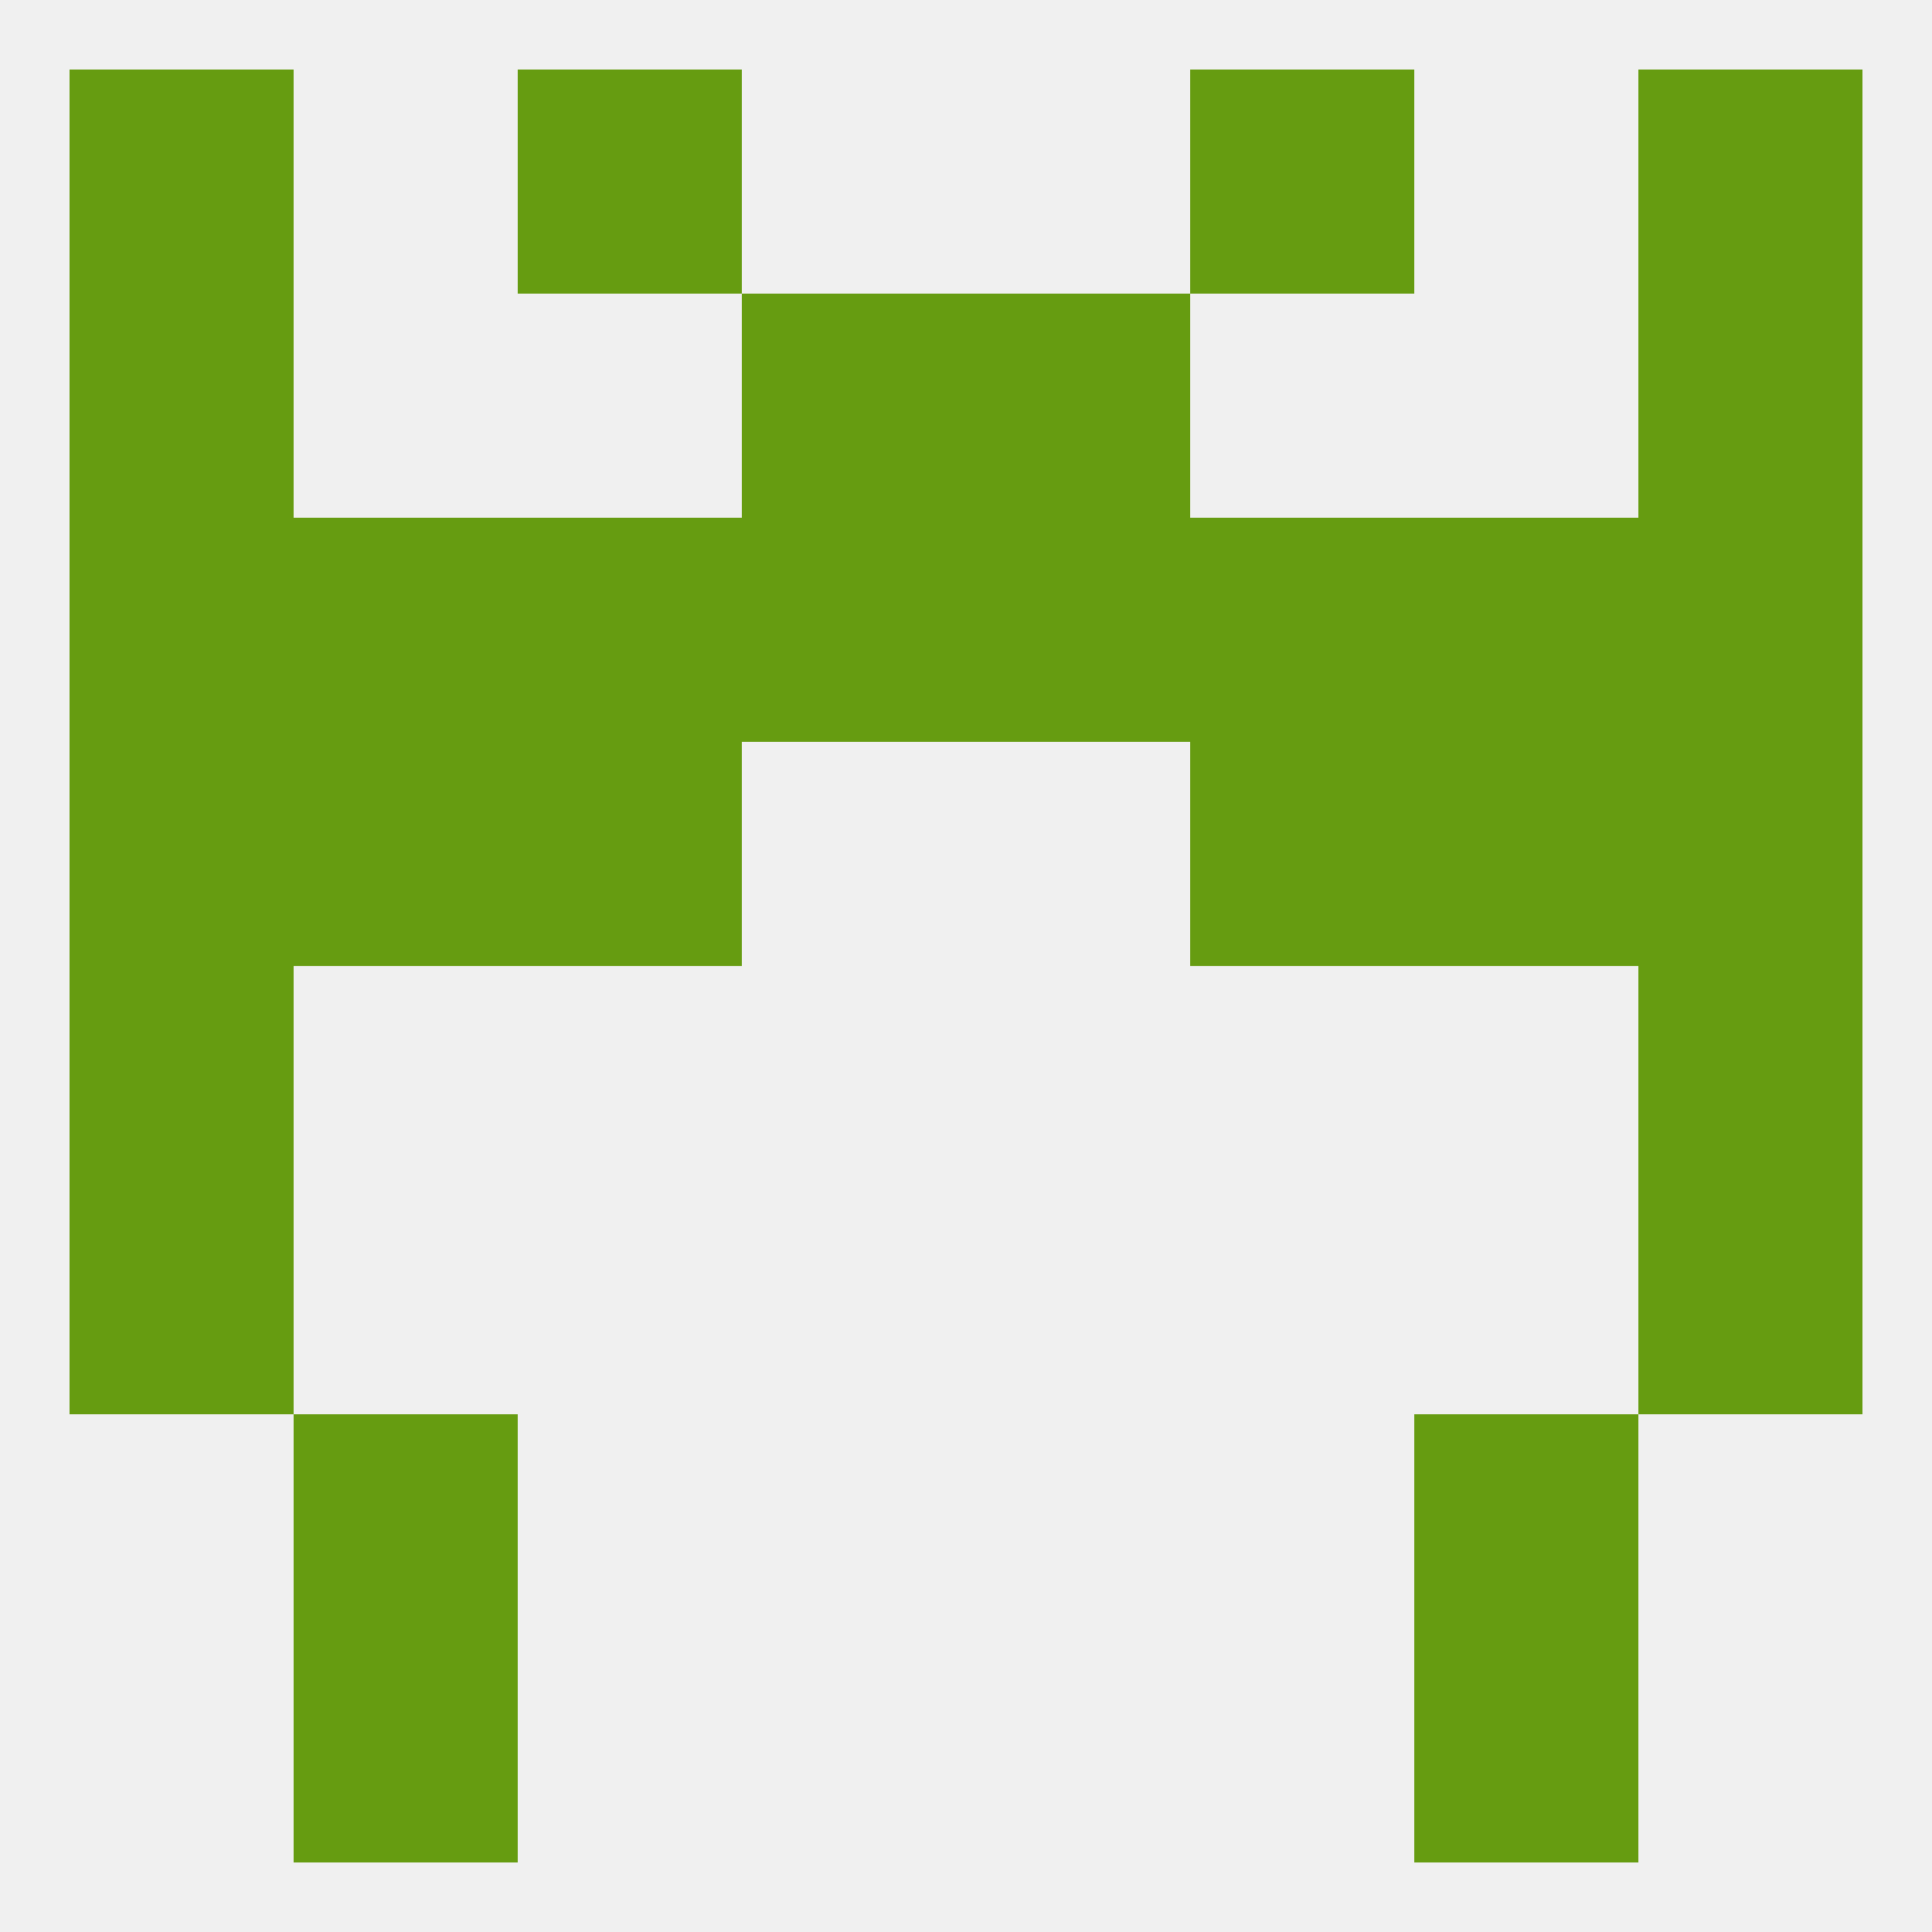 
<!--   <?xml version="1.0"?> -->
<svg version="1.1" baseprofile="full" xmlns="http://www.w3.org/2000/svg" xmlns:xlink="http://www.w3.org/1999/xlink" xmlns:ev="http://www.w3.org/2001/xml-events" width="250" height="250" viewBox="0 0 250 250" >
	<rect width="100%" height="100%" fill="rgba(240,240,240,255)"/>

	<rect x="125" y="38" width="29" height="29" fill="rgba(102,156,17,255)"/>
	<rect x="9" y="38" width="29" height="29" fill="rgba(102,156,17,255)"/>
	<rect x="212" y="38" width="29" height="29" fill="rgba(102,156,17,255)"/>
	<rect x="96" y="38" width="29" height="29" fill="rgba(102,156,17,255)"/>
	<rect x="212" y="9" width="29" height="29" fill="rgba(102,156,17,255)"/>
	<rect x="67" y="9" width="29" height="29" fill="rgba(102,156,17,255)"/>
	<rect x="154" y="9" width="29" height="29" fill="rgba(102,156,17,255)"/>
	<rect x="9" y="9" width="29" height="29" fill="rgba(102,156,17,255)"/>
	<rect x="183" y="183" width="29" height="29" fill="rgba(102,156,17,255)"/>
	<rect x="38" y="183" width="29" height="29" fill="rgba(102,156,17,255)"/>
	<rect x="38" y="212" width="29" height="29" fill="rgba(102,156,17,255)"/>
	<rect x="183" y="212" width="29" height="29" fill="rgba(102,156,17,255)"/>
	<rect x="9" y="125" width="29" height="29" fill="rgba(102,156,17,255)"/>
	<rect x="212" y="125" width="29" height="29" fill="rgba(102,156,17,255)"/>
	<rect x="9" y="154" width="29" height="29" fill="rgba(102,156,17,255)"/>
	<rect x="212" y="154" width="29" height="29" fill="rgba(102,156,17,255)"/>
	<rect x="9" y="96" width="29" height="29" fill="rgba(102,156,17,255)"/>
	<rect x="212" y="96" width="29" height="29" fill="rgba(102,156,17,255)"/>
	<rect x="67" y="96" width="29" height="29" fill="rgba(102,156,17,255)"/>
	<rect x="154" y="96" width="29" height="29" fill="rgba(102,156,17,255)"/>
	<rect x="38" y="96" width="29" height="29" fill="rgba(102,156,17,255)"/>
	<rect x="183" y="96" width="29" height="29" fill="rgba(102,156,17,255)"/>
	<rect x="96" y="67" width="29" height="29" fill="rgba(102,156,17,255)"/>
	<rect x="125" y="67" width="29" height="29" fill="rgba(102,156,17,255)"/>
	<rect x="183" y="67" width="29" height="29" fill="rgba(102,156,17,255)"/>
	<rect x="212" y="67" width="29" height="29" fill="rgba(102,156,17,255)"/>
	<rect x="67" y="67" width="29" height="29" fill="rgba(102,156,17,255)"/>
	<rect x="154" y="67" width="29" height="29" fill="rgba(102,156,17,255)"/>
	<rect x="38" y="67" width="29" height="29" fill="rgba(102,156,17,255)"/>
	<rect x="9" y="67" width="29" height="29" fill="rgba(102,156,17,255)"/>
</svg>